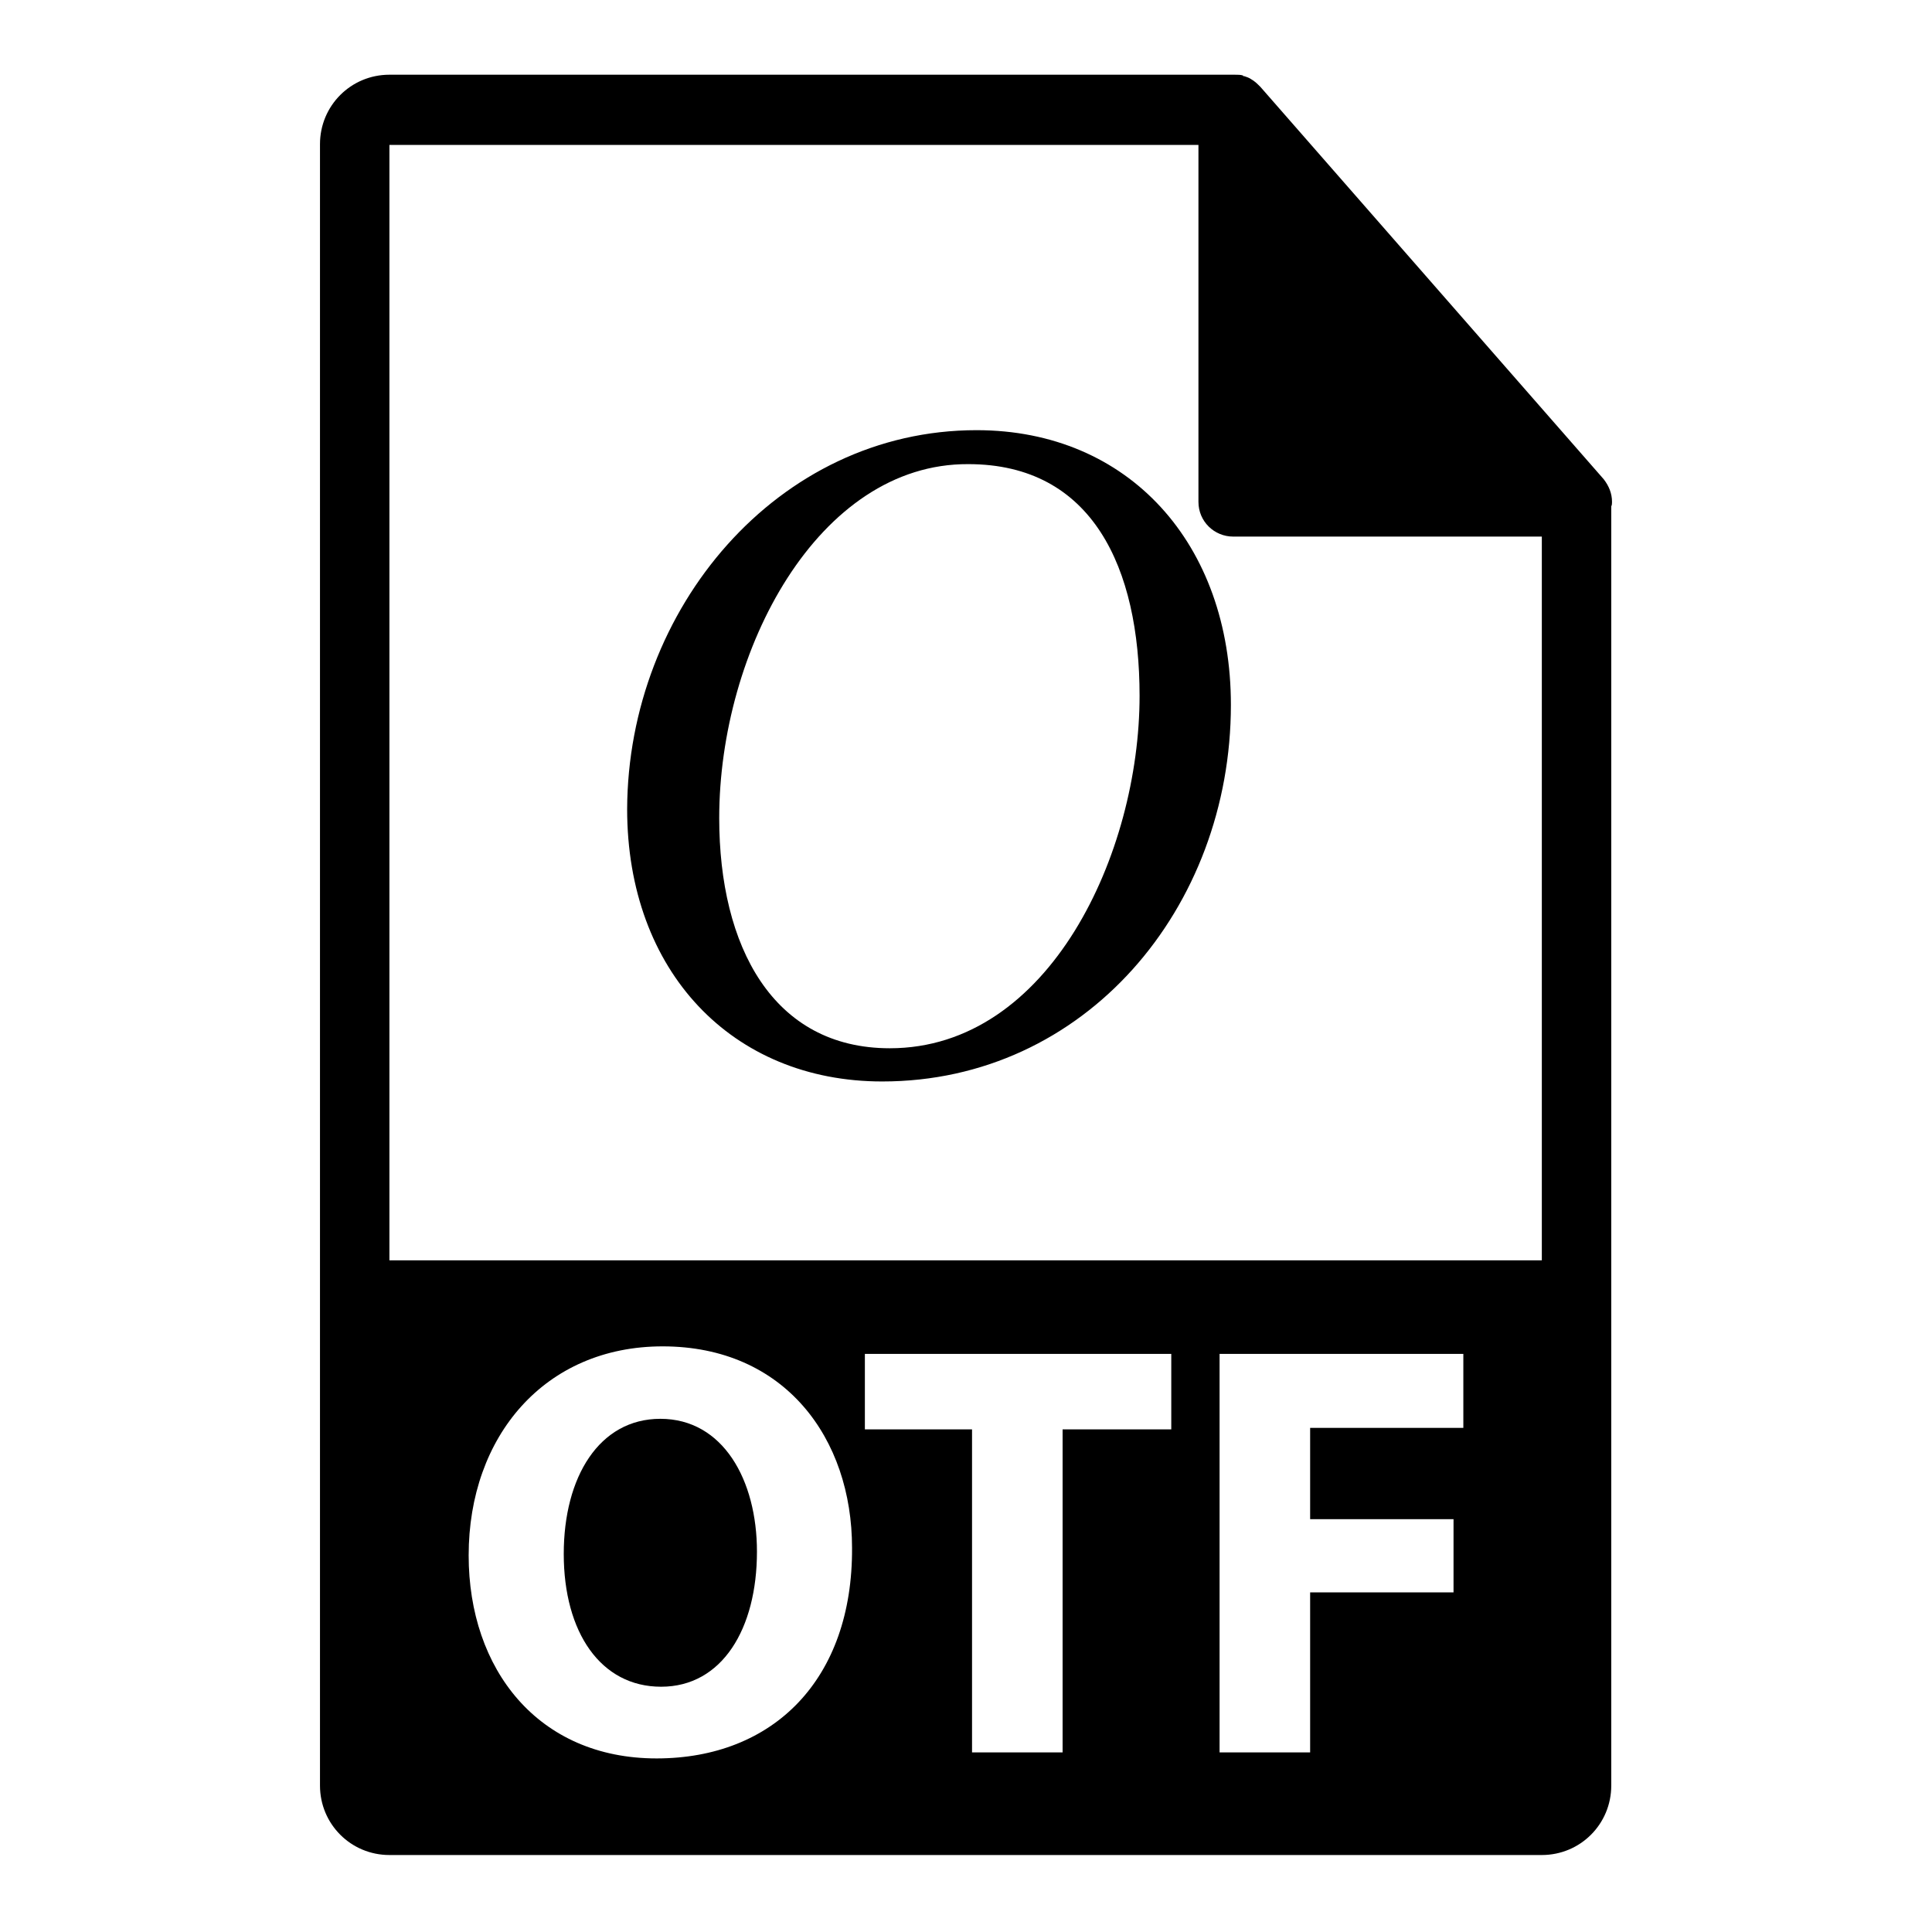 <?xml version="1.0" encoding="utf-8"?>
<!-- Svg Vector Icons : http://www.onlinewebfonts.com/icon -->
<!DOCTYPE svg PUBLIC "-//W3C//DTD SVG 1.1//EN" "http://www.w3.org/Graphics/SVG/1.1/DTD/svg11.dtd">
<svg version="1.1" xmlns="http://www.w3.org/2000/svg" xmlns:xlink="http://www.w3.org/1999/xlink" x="0px" y="0px" viewBox="0 0 256 256" enable-background="new 0 0 256 256" xml:space="preserve">
<g><g><g><g><g><path fill="#000000" d="M213.6,66.5c0-1.1-0.4-2.1-1.1-3l-45.5-52c0,0,0,0,0,0c-0.3-0.3-0.6-0.6-0.9-0.8c-0.1-0.1-0.2-0.1-0.3-0.2c-0.3-0.2-0.6-0.3-0.9-0.4c-0.1,0-0.2,0-0.2-0.1c-0.3-0.1-0.7-0.1-1.1-0.1H51.6c-5.1,0-9.2,4.1-9.2,9.2v217.5c0,5.1,4.1,9.2,9.2,9.2h152.7c5.1,0,9.2-4.1,9.2-9.2V67.1C213.6,66.9,213.6,66.7,213.6,66.5z M87,233c-15.7,0-24.9-11.8-24.9-26.9c0-15.8,10.1-27.7,25.7-27.7c16.2,0,25.1,12.2,25.1,26.7C113,222.5,102.5,233,87,233z M155.2,189.4h-14.4v42.8h-12v-42.8h-14.2v-10h40.6V189.4z M193.9,189.2h-20.3v12.1h19v9.7h-19v21.2h-12v-52.8h32.3V189.2L193.9,189.2z M51.6,167.1V19.2h107.2v47.3c0,2.6,2.1,4.6,4.6,4.6h40.9v95.9H51.6L51.6,167.1z"/><path fill="#000000" d="M87.5,188c-8.1,0-12.8,7.7-12.8,17.9c0,10.4,4.9,17.6,12.9,17.6c8.1,0,12.7-7.7,12.7-17.9C100.3,196.1,95.8,188,87.5,188z"/></g><g><path fill="#000000" d="M163.1,93.4c0,26.9-19.3,49.9-46.2,49.9c-19.9,0-33.8-14.6-33.8-36.1C83.2,80.7,103,57,129.4,57C149.6,57,163.1,72.1,163.1,93.4z M95.3,108.4c0,17,7.1,30.5,22.6,30.5c21.2,0,33.1-25.9,33.1-46.7c0-16.9-6.2-30.7-22.7-30.7C108.4,61.4,95.3,86.2,95.3,108.4z"/></g></g></g><g></g><g></g><g></g><g></g><g></g><g></g><g></g><g></g><g></g><g></g><g></g><g></g><g></g><g></g><g></g></g></g>
</svg>